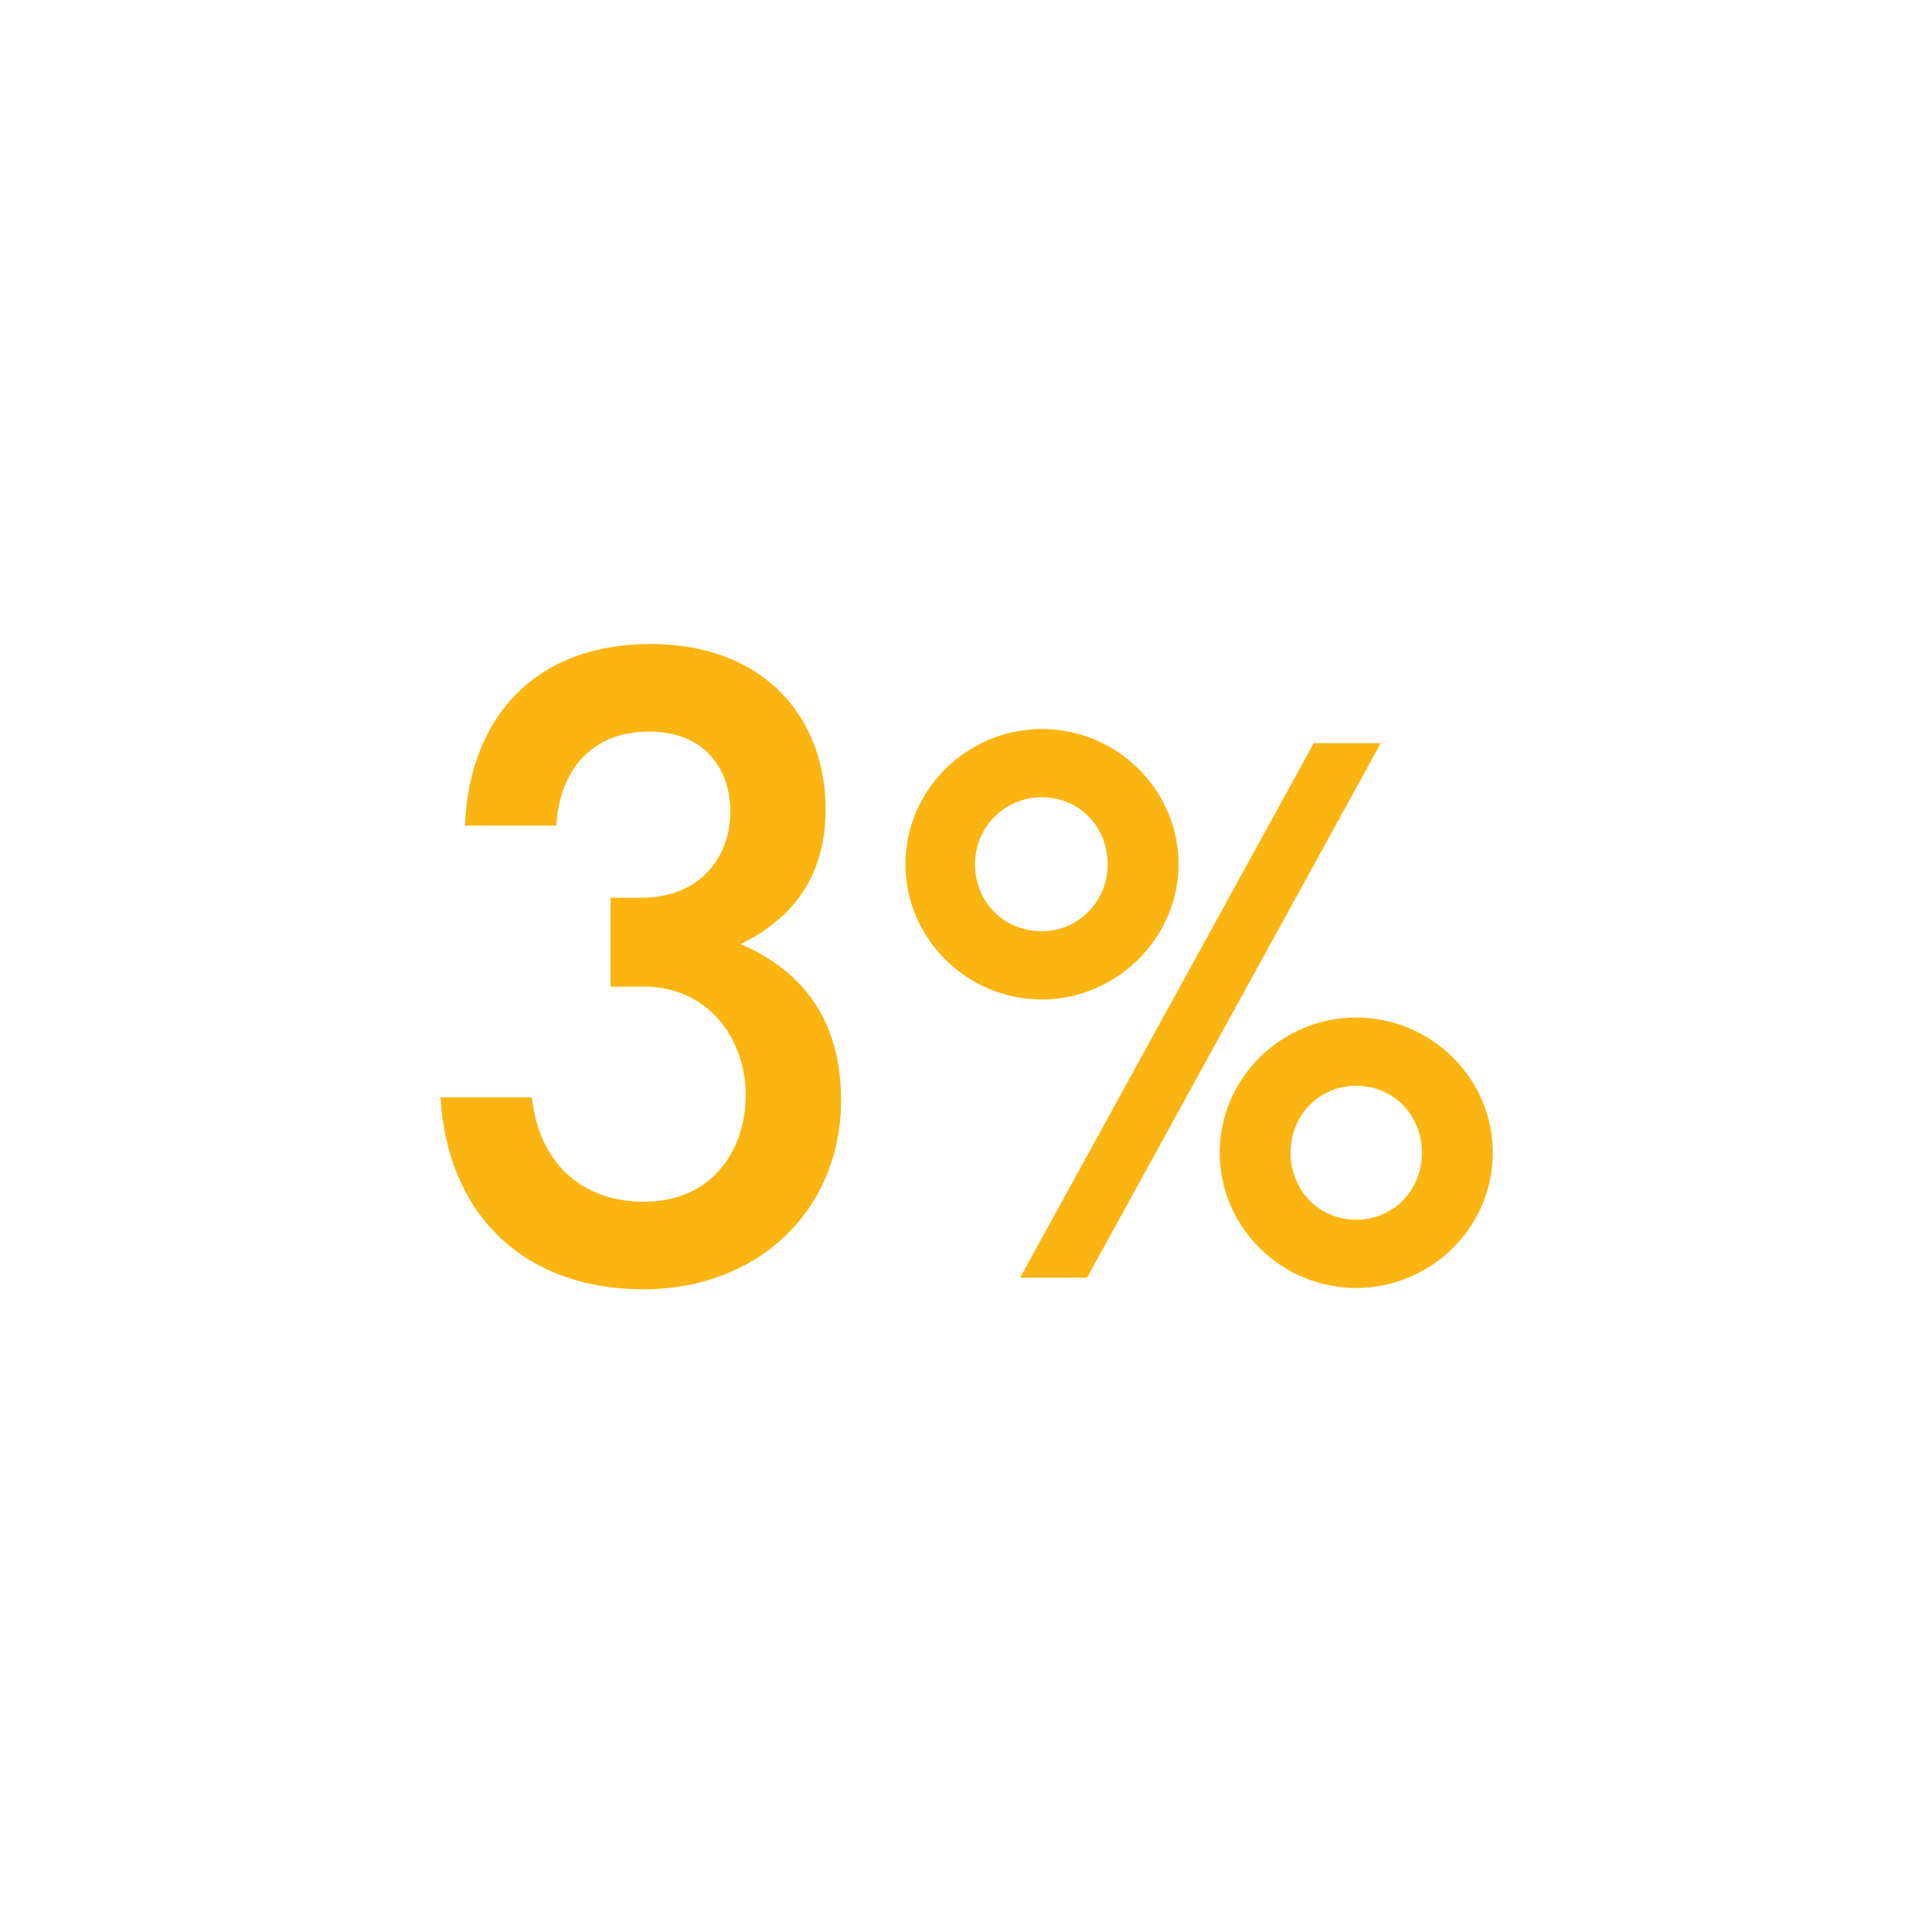 <?xml version="1.0" encoding="utf-8"?>
<!-- Generator: Adobe Illustrator 24.2.1, SVG Export Plug-In . SVG Version: 6.00 Build 0)  -->
<svg version="1.1" id="Layer_1" xmlns="http://www.w3.org/2000/svg" xmlns:xlink="http://www.w3.org/1999/xlink" x="0px" y="0px"
	 viewBox="0 0 150 150" style="enable-background:new 0 0 150 150;" xml:space="preserve">
<style type="text/css">
	.st0{fill:#FAB512;}
</style>
<g>
	<g>
		<path class="st0" d="M65.3,85.4c0,8.6-6.5,14.7-15.3,14.7c-9.6,0-15.3-6.1-15.8-14.9h7.1c0.5,4.9,3.7,8.1,8.7,8.1
			c5.2,0,7.9-3.9,7.9-8.3c0-4.3-2.9-8.4-7.9-8.4h-2.6v-6.9h2.4c4.5,0,6.9-3.1,6.9-6.7c0-3.3-2-6.2-6.3-6.2c-4.7,0-7,3.3-7.2,7.3
			h-7.1C36.4,56,41.3,50,50.5,50c9,0,13.6,5.9,13.6,12.8c0,5-2.3,8.4-6.6,10.5C62.4,75.4,65.3,79.3,65.3,85.4z"/>
	</g>
	<g>
		<path class="st0" d="M80.9,77.6c-5.8,0-10.6-4.7-10.6-10.5s4.8-10.5,10.6-10.5s10.6,4.7,10.6,10.5S86.6,77.6,80.9,77.6z M86,67.1
			c0-2.9-2.2-5.2-5.1-5.2s-5.2,2.3-5.2,5.2s2.2,5.2,5.2,5.2C83.7,72.3,86,70,86,67.1z M107.2,57.7L84.4,99.2h-5.2L102,57.7H107.2z
			 M105.3,100c-5.8,0-10.6-4.7-10.6-10.5S99.5,79,105.3,79s10.6,4.7,10.6,10.5S111.1,100,105.3,100z M110.4,89.5
			c0-2.9-2.2-5.2-5.1-5.2s-5.1,2.3-5.1,5.2c0,2.9,2.2,5.2,5.1,5.2C108.2,94.7,110.4,92.4,110.4,89.5z"/>
	</g>
</g>
</svg>
